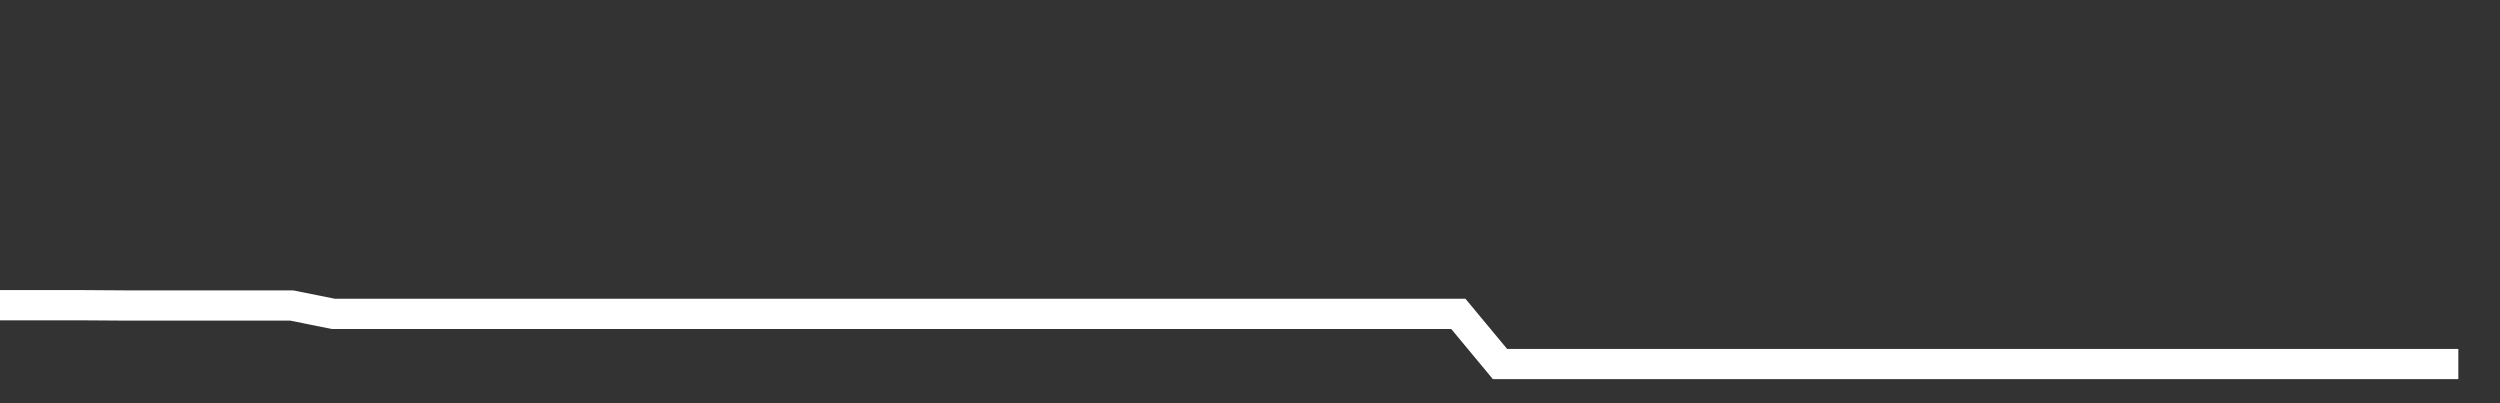 <svg xmlns="http://www.w3.org/2000/svg" width="248" height="40" viewBox="0 0 248 40" shape-rendering="auto"><rect x="0" y="0" width="248" height="40" fill="#333333" stroke="none"/><polyline points="0, 30.277 4.133, 30.277 8.267, 30.277 12.4, 30.305 16.533, 30.305 20.667, 30.305 24.8, 30.305 28.933, 30.305 33.067, 31.136 37.2, 31.136 41.333, 31.136 45.467, 31.136 49.6, 31.136 53.733, 31.136 57.867, 31.136 62, 31.136 66.133, 31.136 70.267, 31.136 74.4, 31.136 78.533, 31.136 82.667, 31.136 86.8, 31.136 90.933, 31.136 95.067, 31.136 99.2, 31.136 103.333, 31.136 107.467, 31.136 111.6, 31.136 115.733, 31.136 119.867, 31.136 124, 31.136 128.133, 31.136 132.267, 31.136 136.4, 31.136 140.533, 31.136 144.667, 31.136 148.8, 36.113 152.933, 36.113 157.067, 36.113 161.2, 36.113 165.333, 36.113 169.467, 36.113 173.6, 36.113 177.733, 36.113 181.867, 36.113 186, 36.113 190.133, 36.113 194.267, 36.113 198.4, 36.113 202.533, 36.113 206.667, 36.113 210.8, 36.113 214.933, 36.113 219.067, 36.113 223.2, 36.113 227.333, 36.113 231.467, 36.113 235.6, 36.113 239.733, 36.113 243.867, 36.113 248" stroke="#fff" stroke-width="3" stroke-opacity="1" fill="none" fill-opacity="0"></polyline></svg>